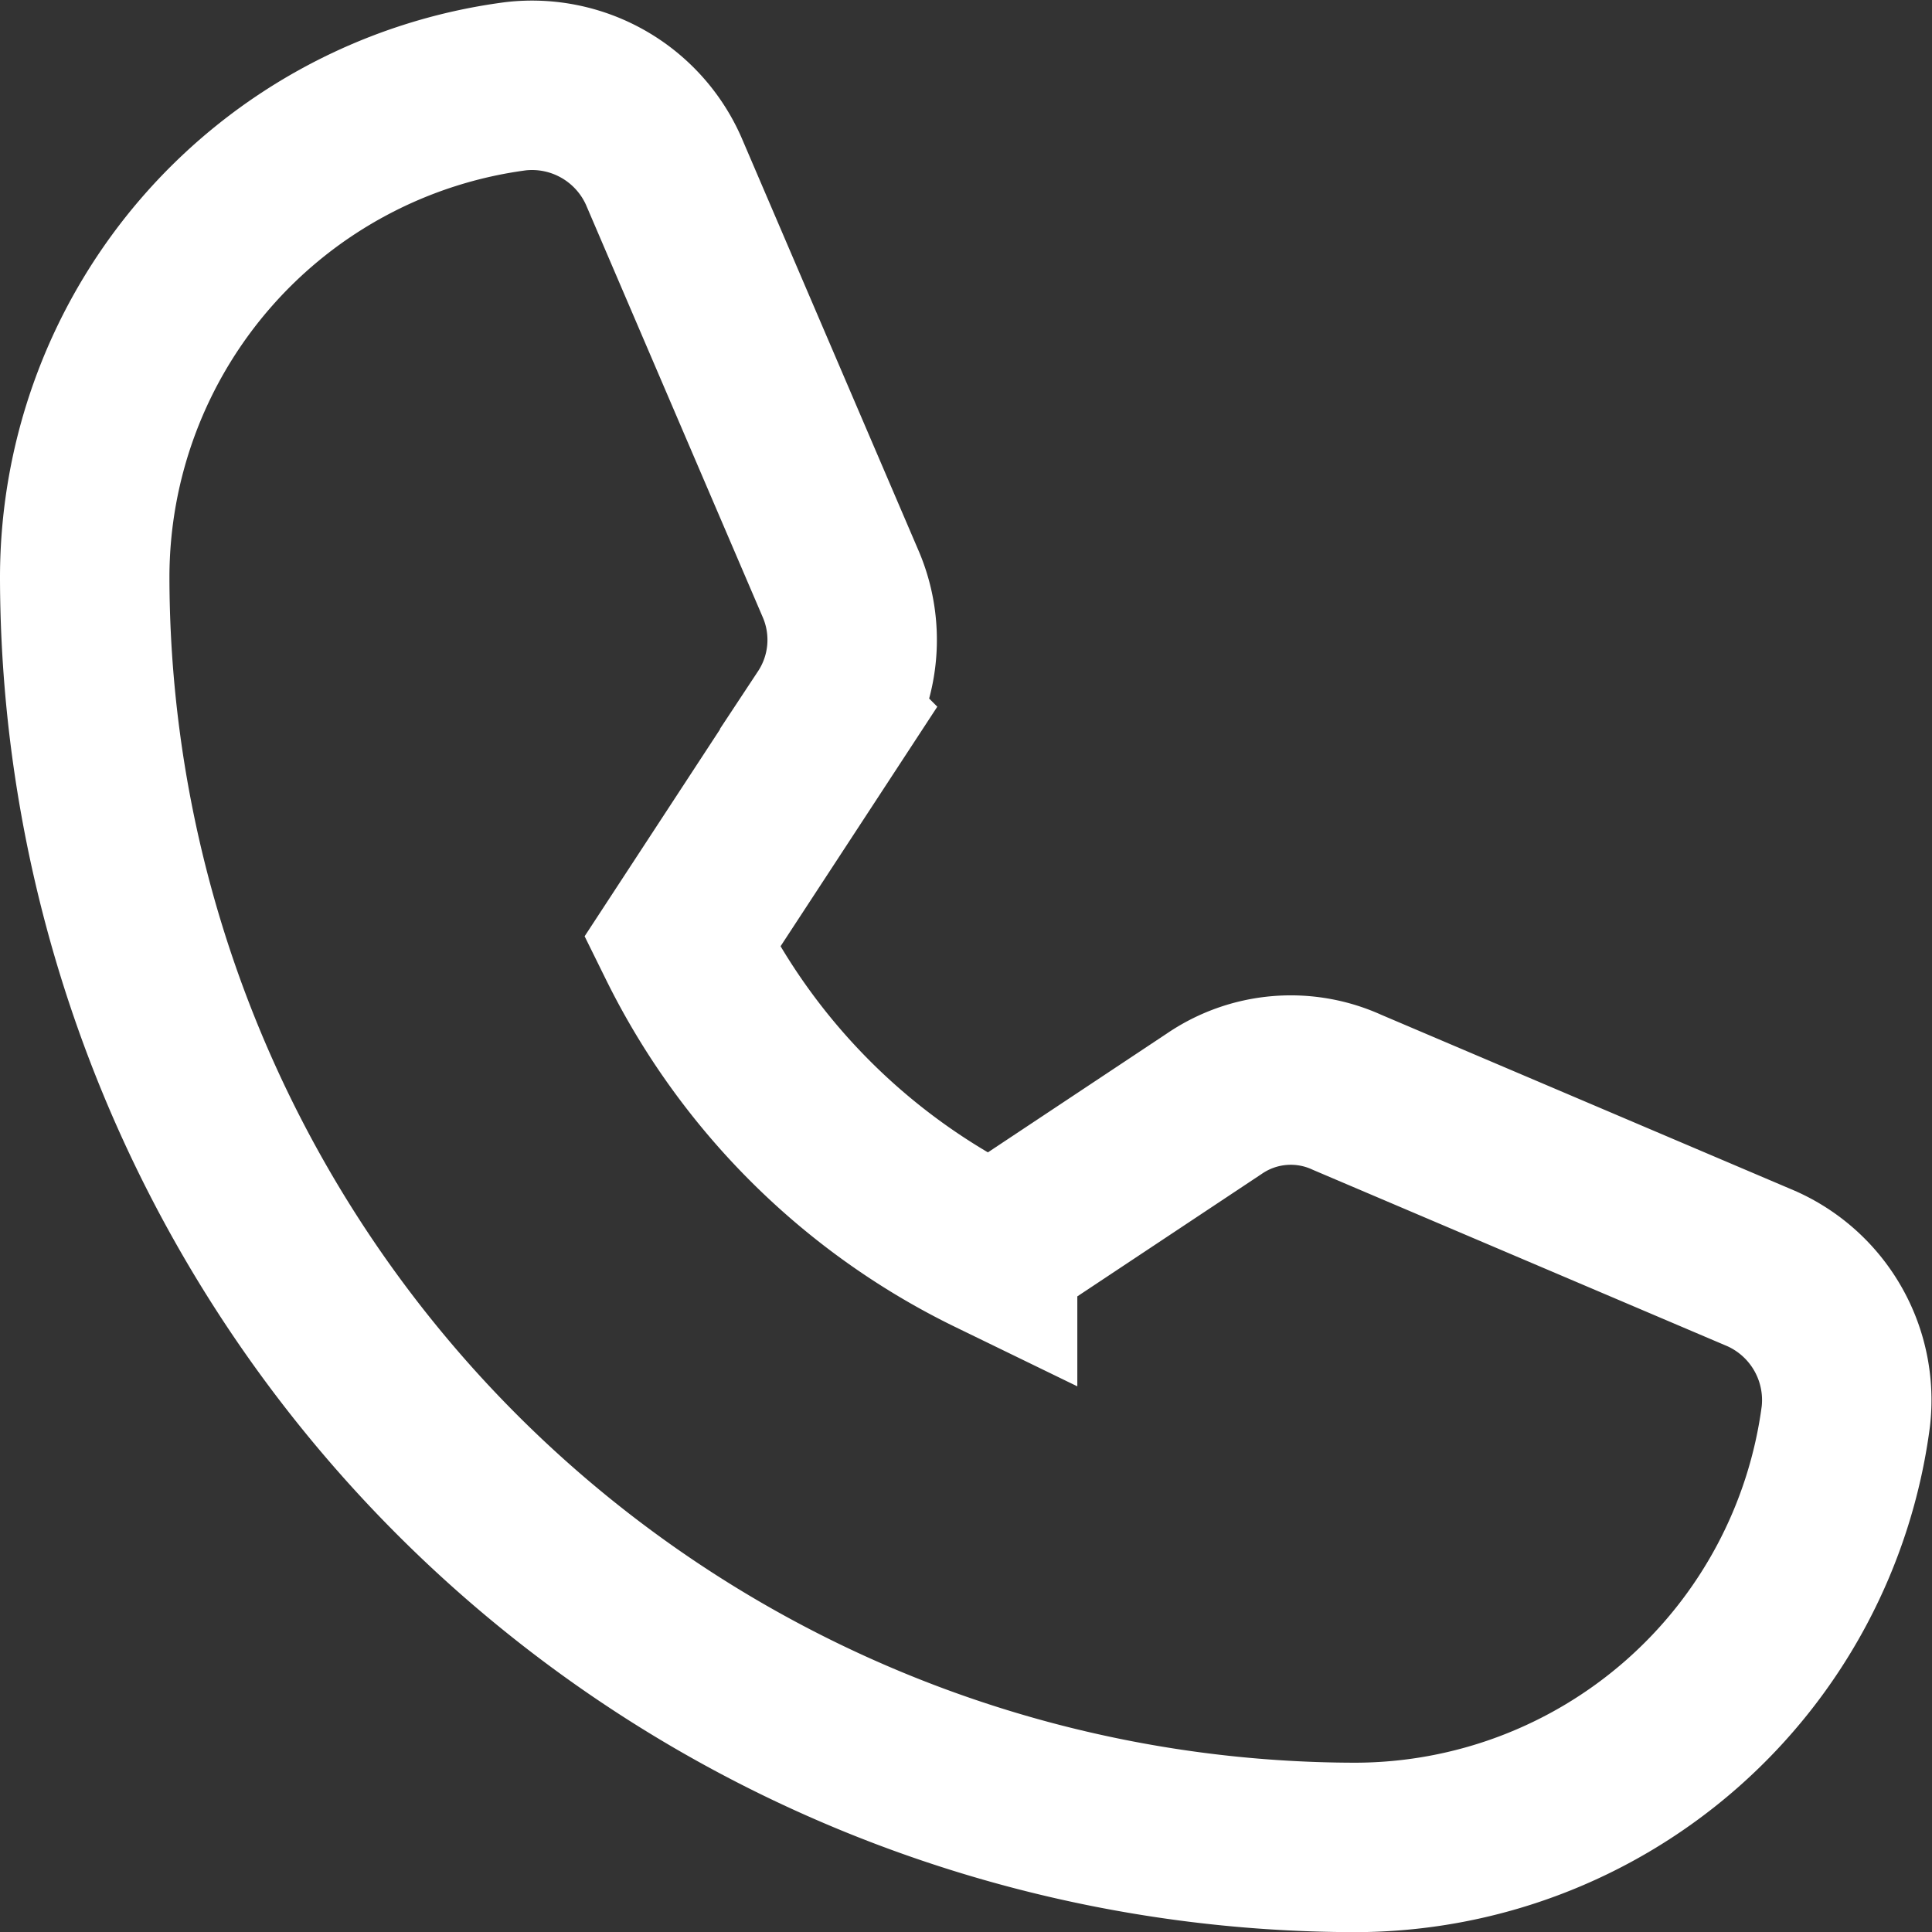 <svg xmlns="http://www.w3.org/2000/svg" width="28.507" height="28.509" viewBox="0 0 28.507 28.509">
  <rect x="0" y="0" width="28.507" height="28.509" fill="#333333" stroke="none"/>
  <path id="call" d="M955.426,556.173l-6.11-2.6a2,2,0,0,0-1.963.169l-3.269,2.171a9.974,9.974,0,0,1-4.583-4.556l2.165-3.309a2.09,2.09,0,0,0,.182-1.963l-2.619-6.11a2.124,2.124,0,0,0-2.178-1.248,7.312,7.312,0,0,0-6.363,7.241,18.769,18.769,0,0,0,18.745,18.746,7.312,7.312,0,0,0,7.241-6.363A2.123,2.123,0,0,0,955.426,556.173Z" transform="translate(-929.438 -537.455)" fill="none" stroke="#fff" stroke-miterlimit="10" stroke-width="2.5"/>
</svg>

